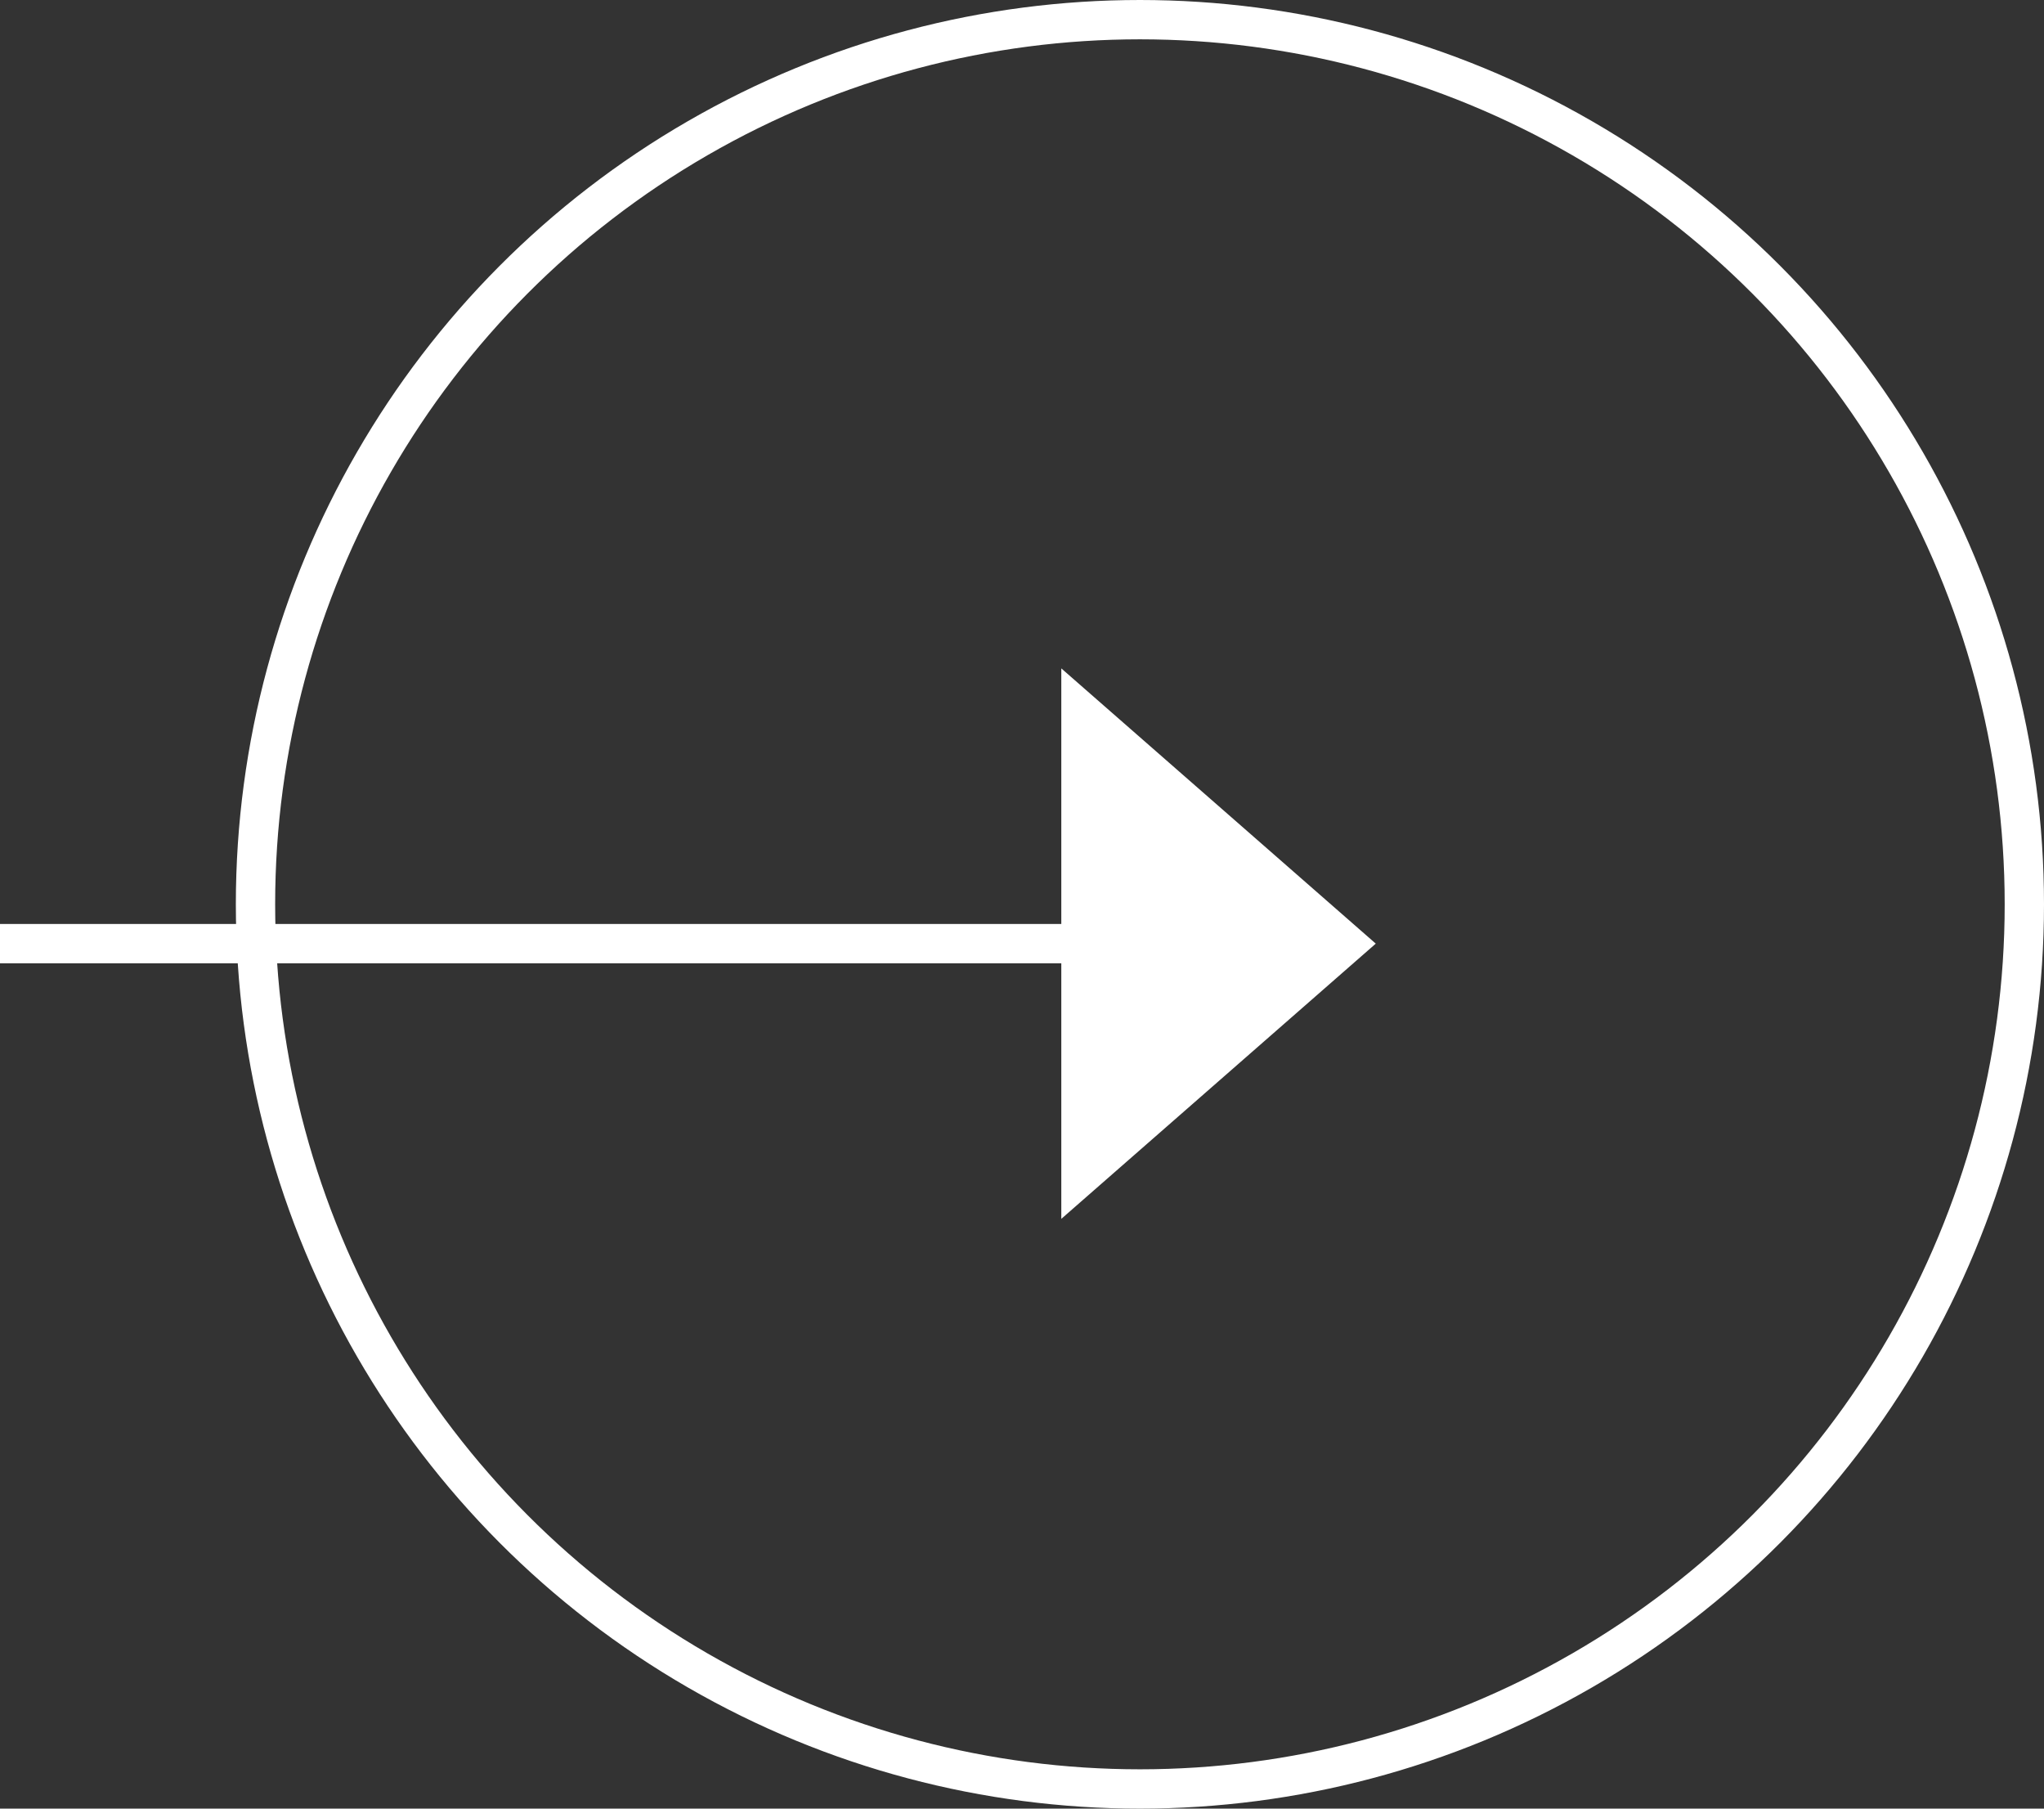 <svg xmlns="http://www.w3.org/2000/svg" width="52" height="46" viewBox="0 0 52 46">
  <rect x="0" y="0" width="52" height="46" fill="#333333" stroke="none"/>
  <g id="arrow_click_w" transform="translate(-1384 -1616)">
    <g id="楕円形_8" data-name="楕円形 8" transform="translate(1390 1616)" fill="none" stroke="#fff" stroke-width="1">
      <circle cx="23" cy="23" r="23" stroke="none"/>
      <circle cx="23" cy="23" r="22.5" fill="none"/>
    </g>
    <path id="パス_113" data-name="パス 113" d="M5798.282-9906.314H5830" transform="translate(-4414.282 11546.314)" fill="none" stroke="#fff" stroke-width="1"/>
    <path id="多角形_1" data-name="多角形 1" d="M7,0l7,8H0Z" transform="translate(1419 1633) rotate(90)" fill="#fff"/>
  </g>
</svg>
